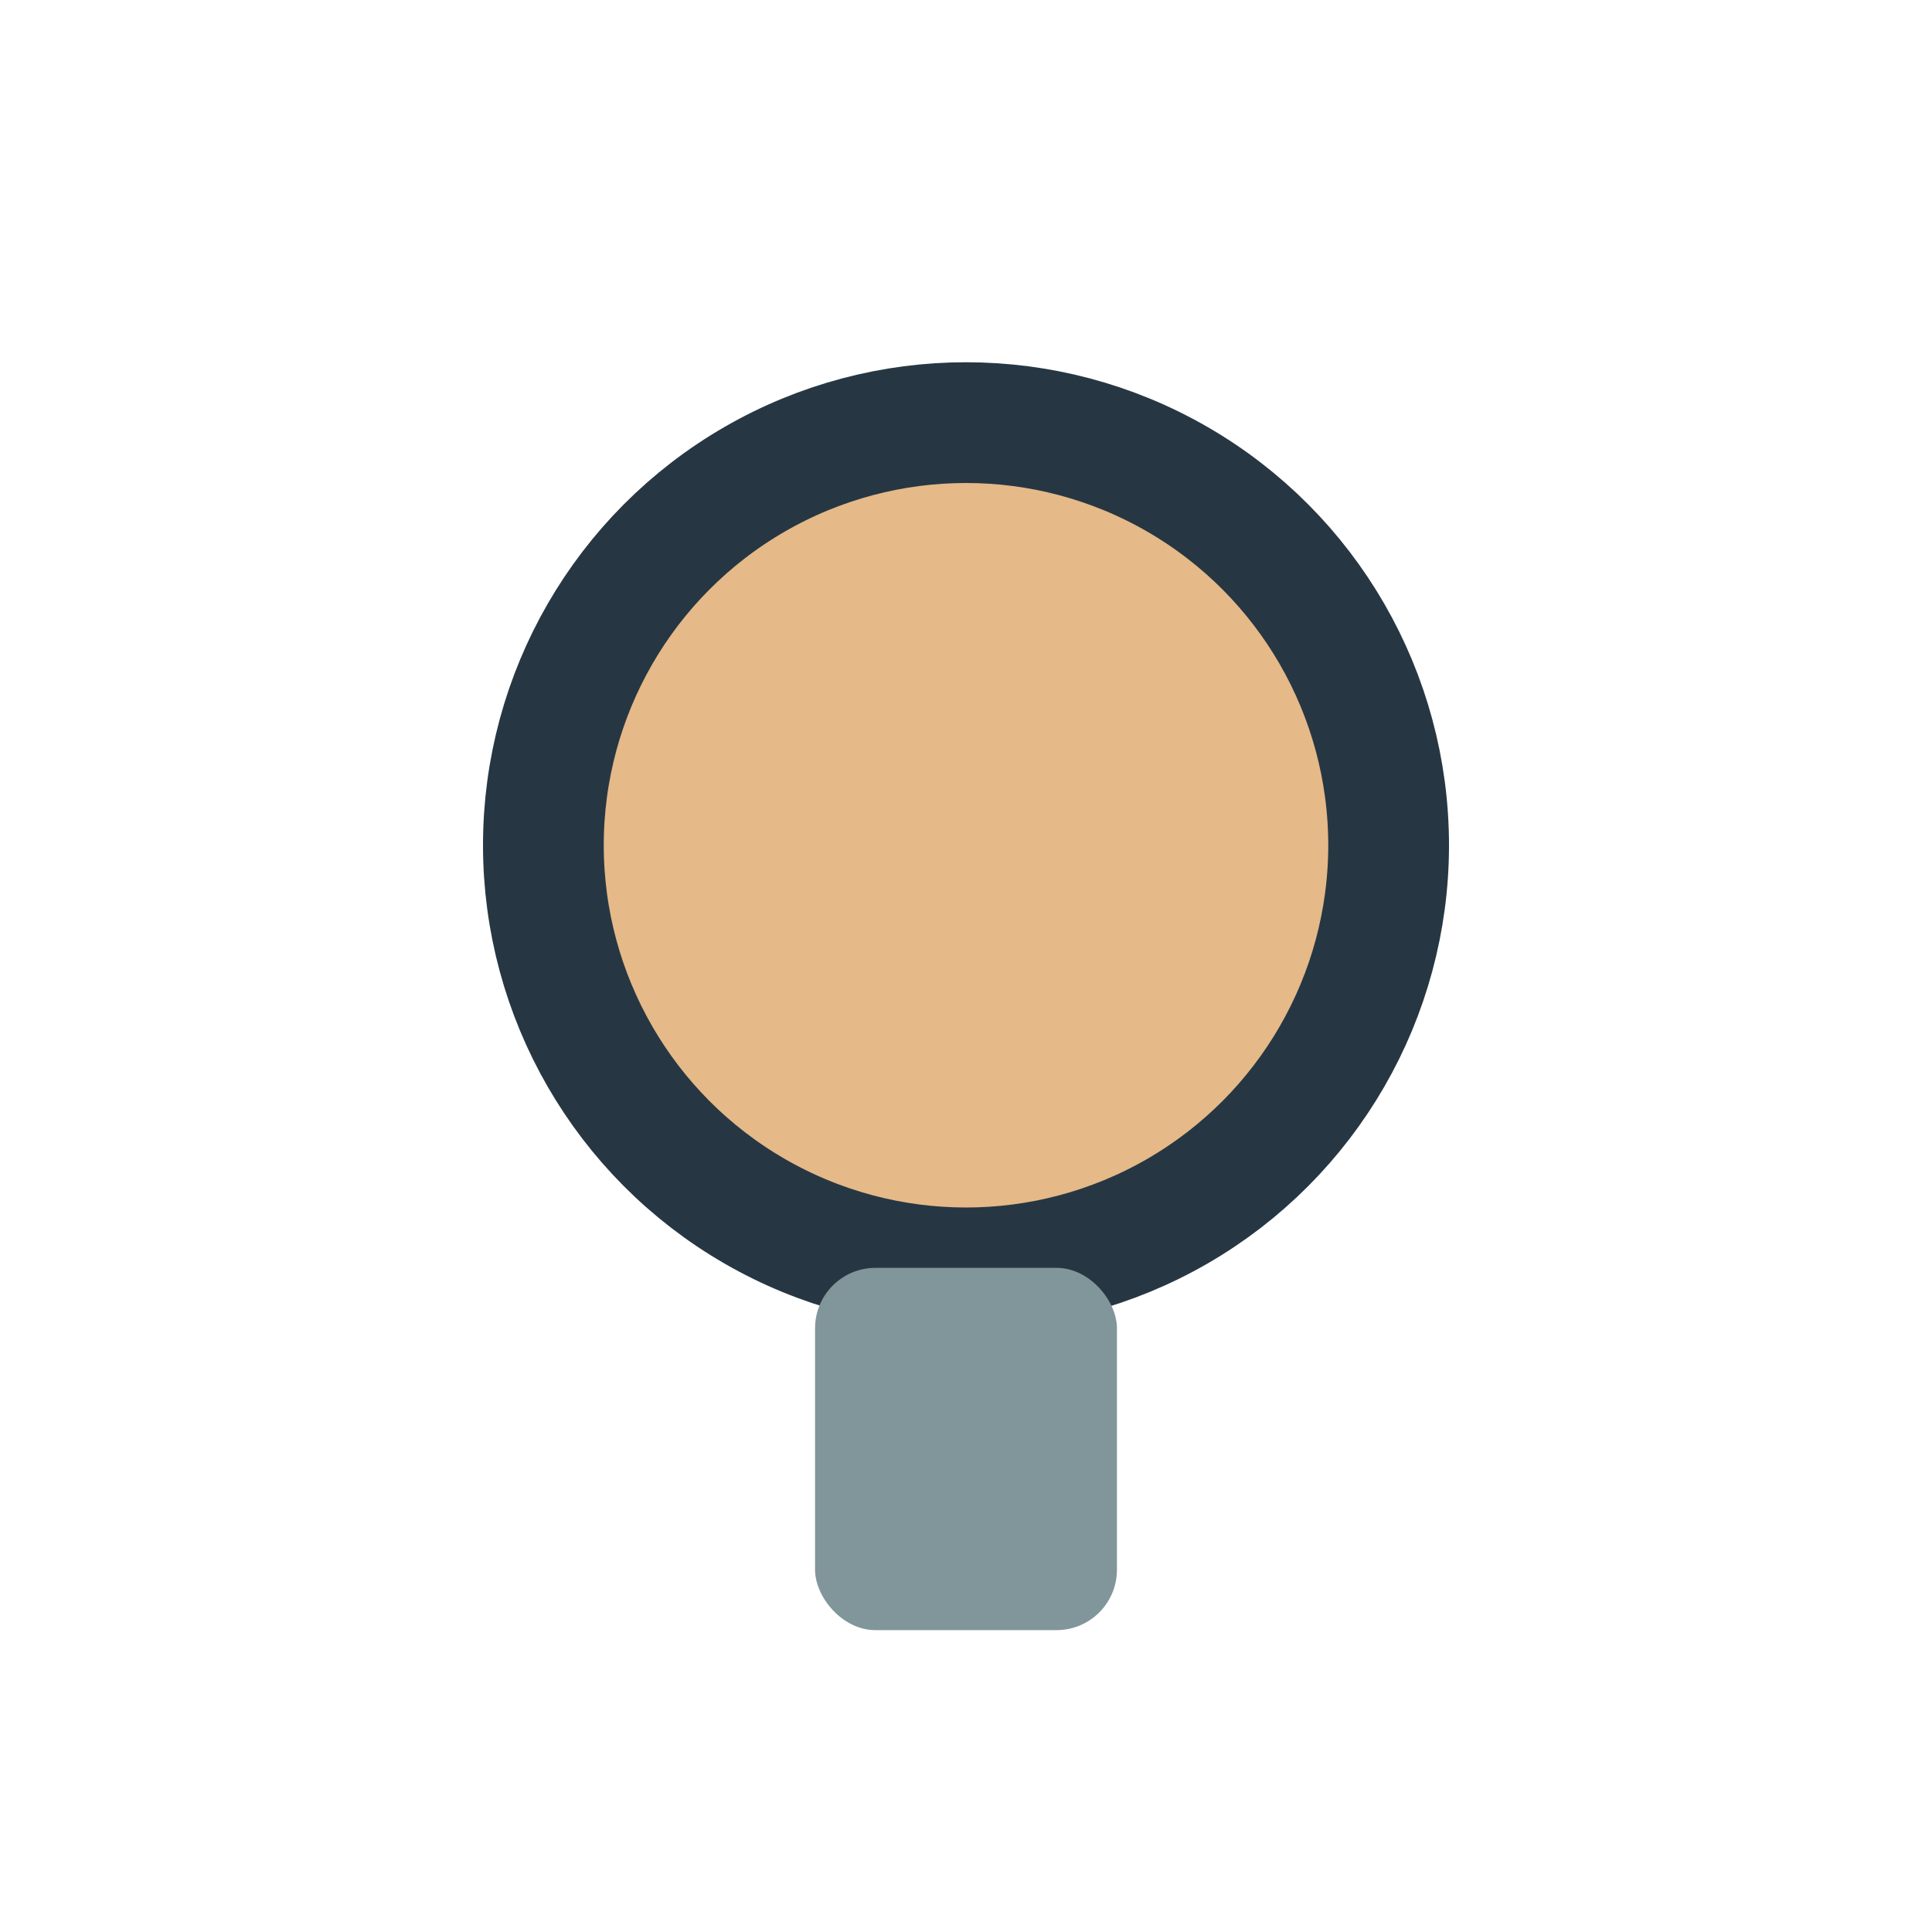 <?xml version="1.0" encoding="UTF-8"?>
<svg xmlns="http://www.w3.org/2000/svg" width="32" height="32" viewBox="0 0 32 32"><circle cx="16" cy="14" r="7" fill="#E5B988" stroke="#263743" stroke-width="2"/><rect x="13.5" y="21" width="5" height="6" rx="1" fill="#81969A"/></svg>